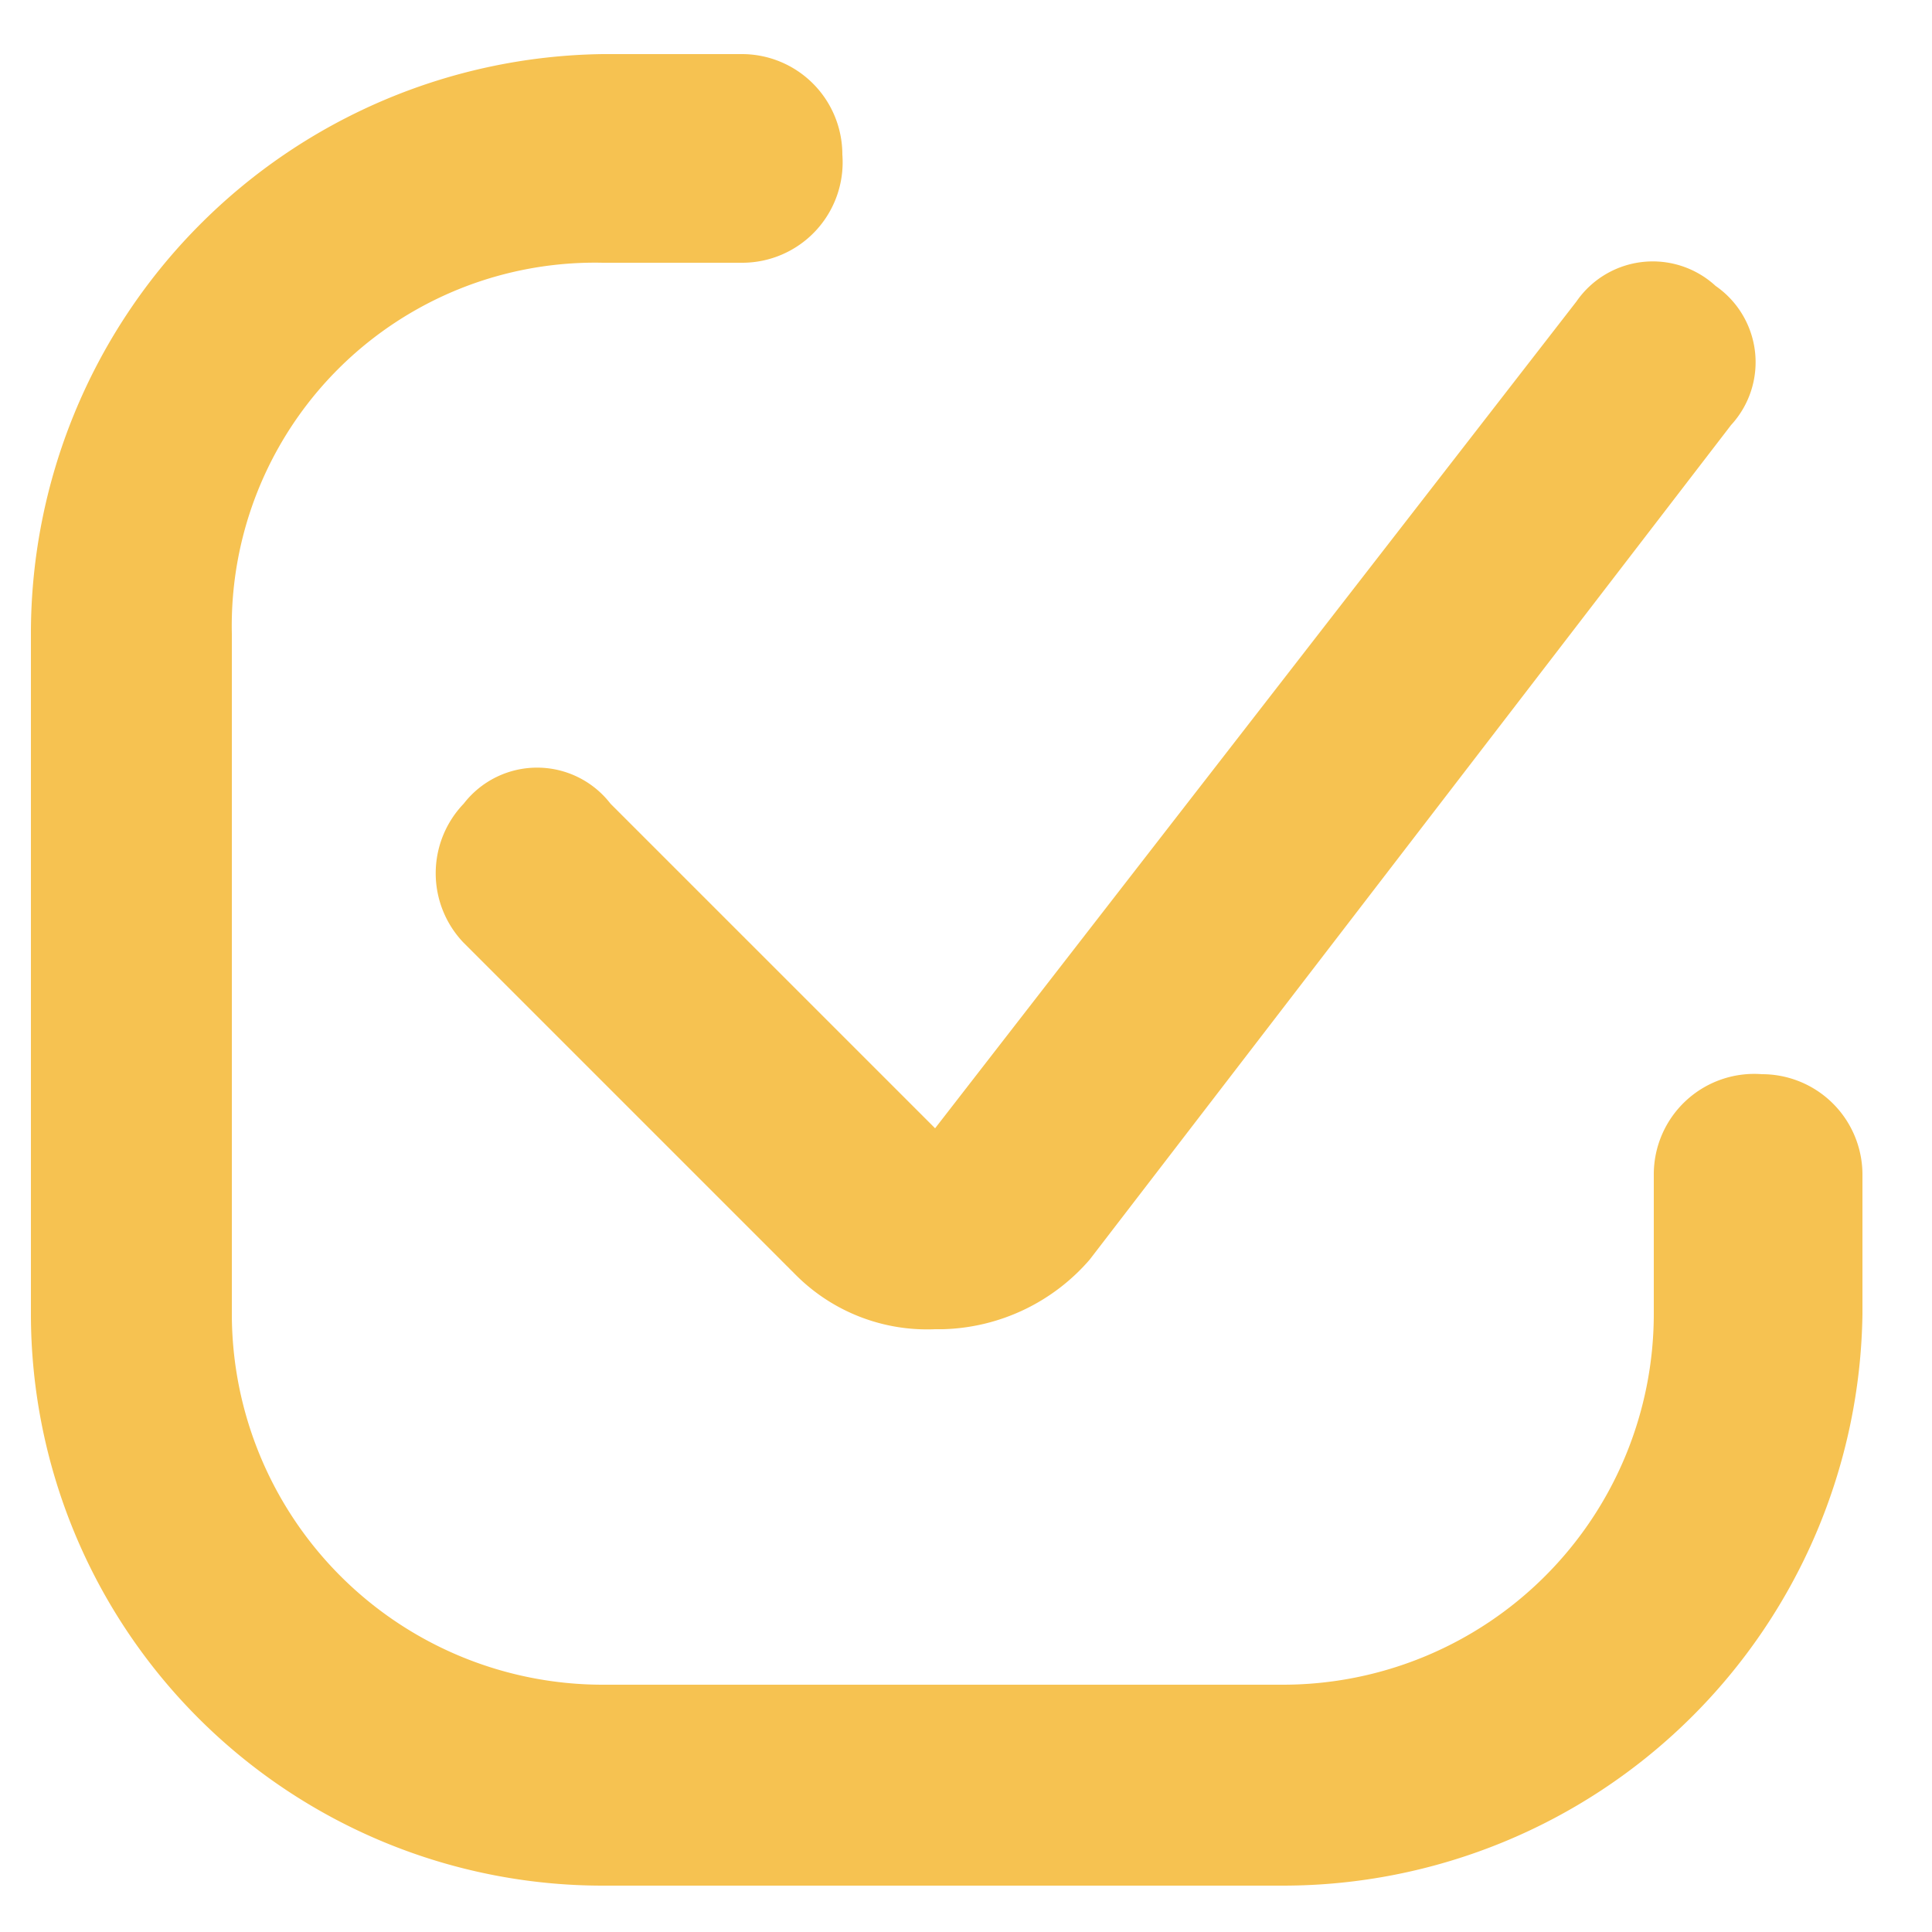 <svg xmlns="http://www.w3.org/2000/svg" viewBox="0 0 25 25"><path d="M22.8,13.9a1.3,1.3,0,0,0-1.4,1.3V17a4.8,4.8,0,0,1-4.8,4.8H7.8A4.8,4.8,0,0,1,3,17V8.2A4.7,4.7,0,0,1,7.8,3.4H9.6A1.3,1.3,0,0,0,10.9,2,1.3,1.3,0,0,0,9.6.7H7.8A7.5,7.5,0,0,0,.4,8.2V17a7.4,7.4,0,0,0,7.4,7.4h8.8A7.5,7.5,0,0,0,24.1,17V15.2a1.3,1.3,0,0,0-1.3-1.3Z" style="fill:#f6c251"/><path d="M6,10.4a1.3,1.3,0,0,0,0,1.8l4.3,4.3a2.4,2.4,0,0,0,1.8.7h.1a2.6,2.6,0,0,0,1.9-.9L22.4,5.5a1.2,1.2,0,0,0-.2-1.8,1.2,1.2,0,0,0-1.8.2L12.1,14.6,7.9,10.4a1.2,1.2,0,0,0-1.9,0Z" style="fill:#f6c251"/></svg>